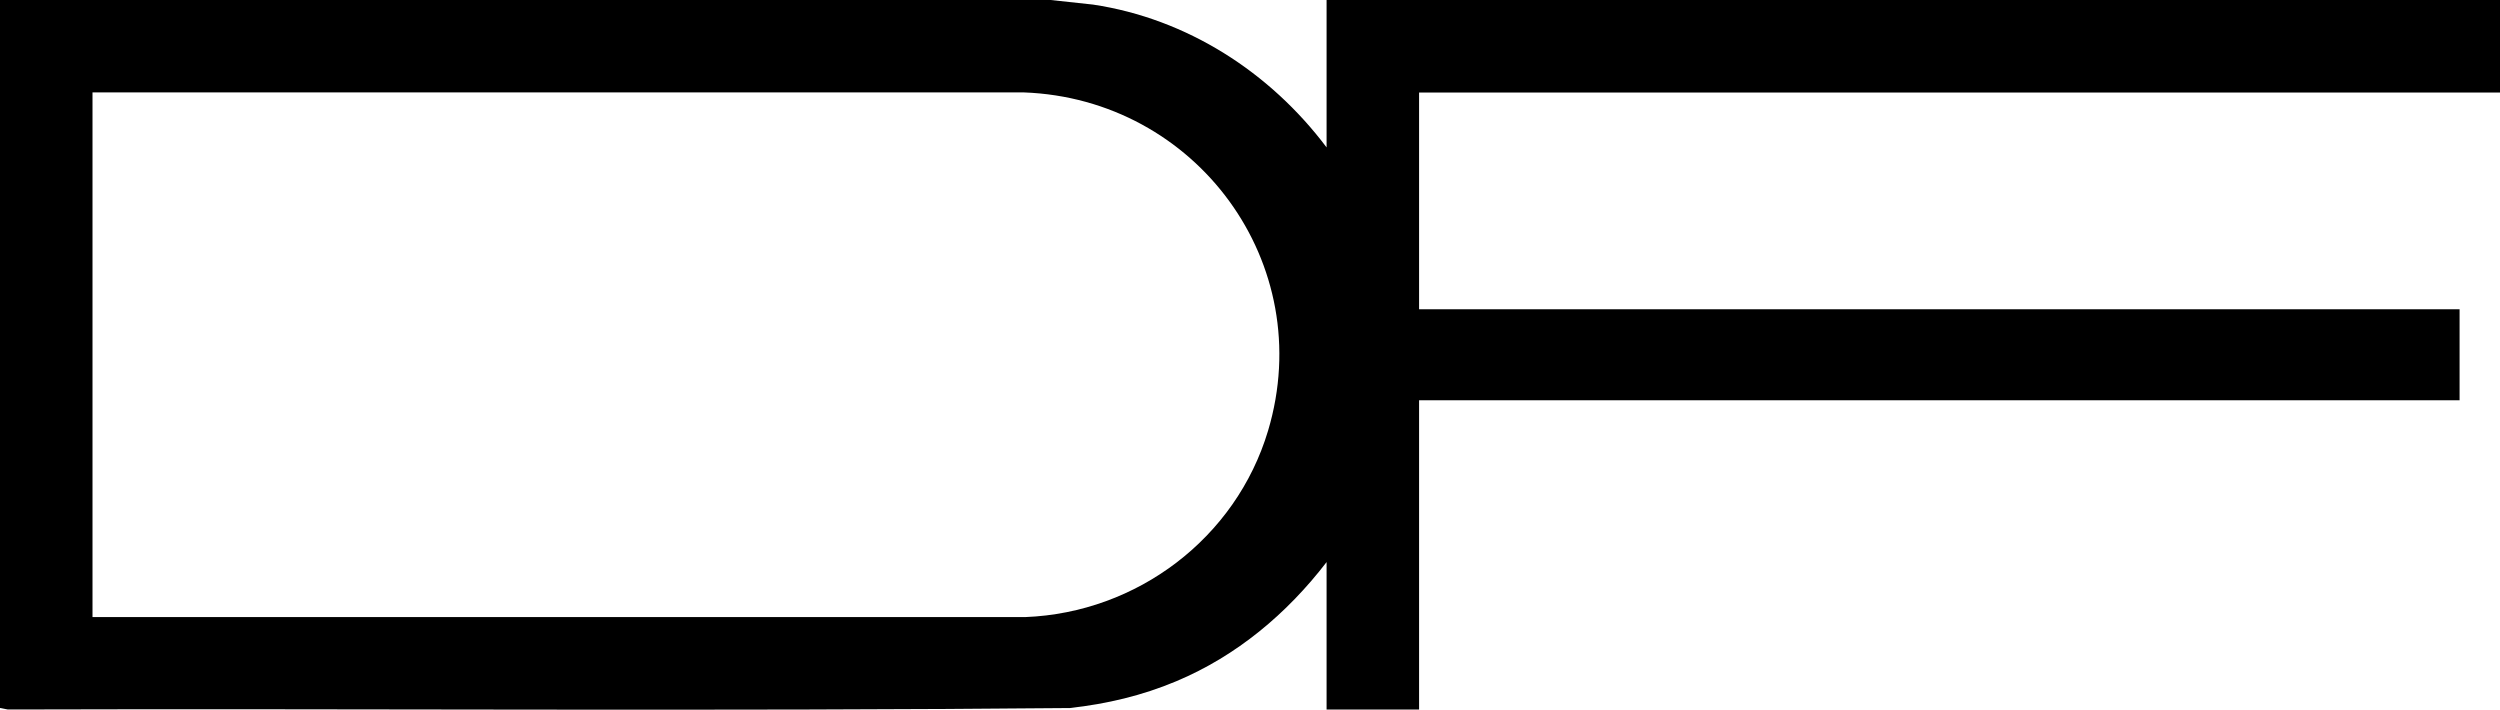 <?xml version="1.0" encoding="UTF-8"?>
<svg xmlns="http://www.w3.org/2000/svg" id="Layer_1" version="1.1" viewBox="0 0 300 85.17">
  <path d="M126.07,0l5.09.55c11.28,1.69,21.25,8.12,28.03,17.14V0h140.81v11.1h-129.71v26.01h124.86v10.92h-124.86v37.11h-11.1v-17.69c-4.75,6.19-10.79,11.26-18.04,14.3-4.09,1.72-8.33,2.72-12.74,3.21-42.47.41-84.98.05-127.46.18l-.95-.18V0h126.07ZM11.1,74.05h111.94c13.43-.53,25.28-9.49,29.13-22.37,5.99-20.07-8.63-39.83-29.3-40.59H11.1v62.96Z"></path>
</svg>
